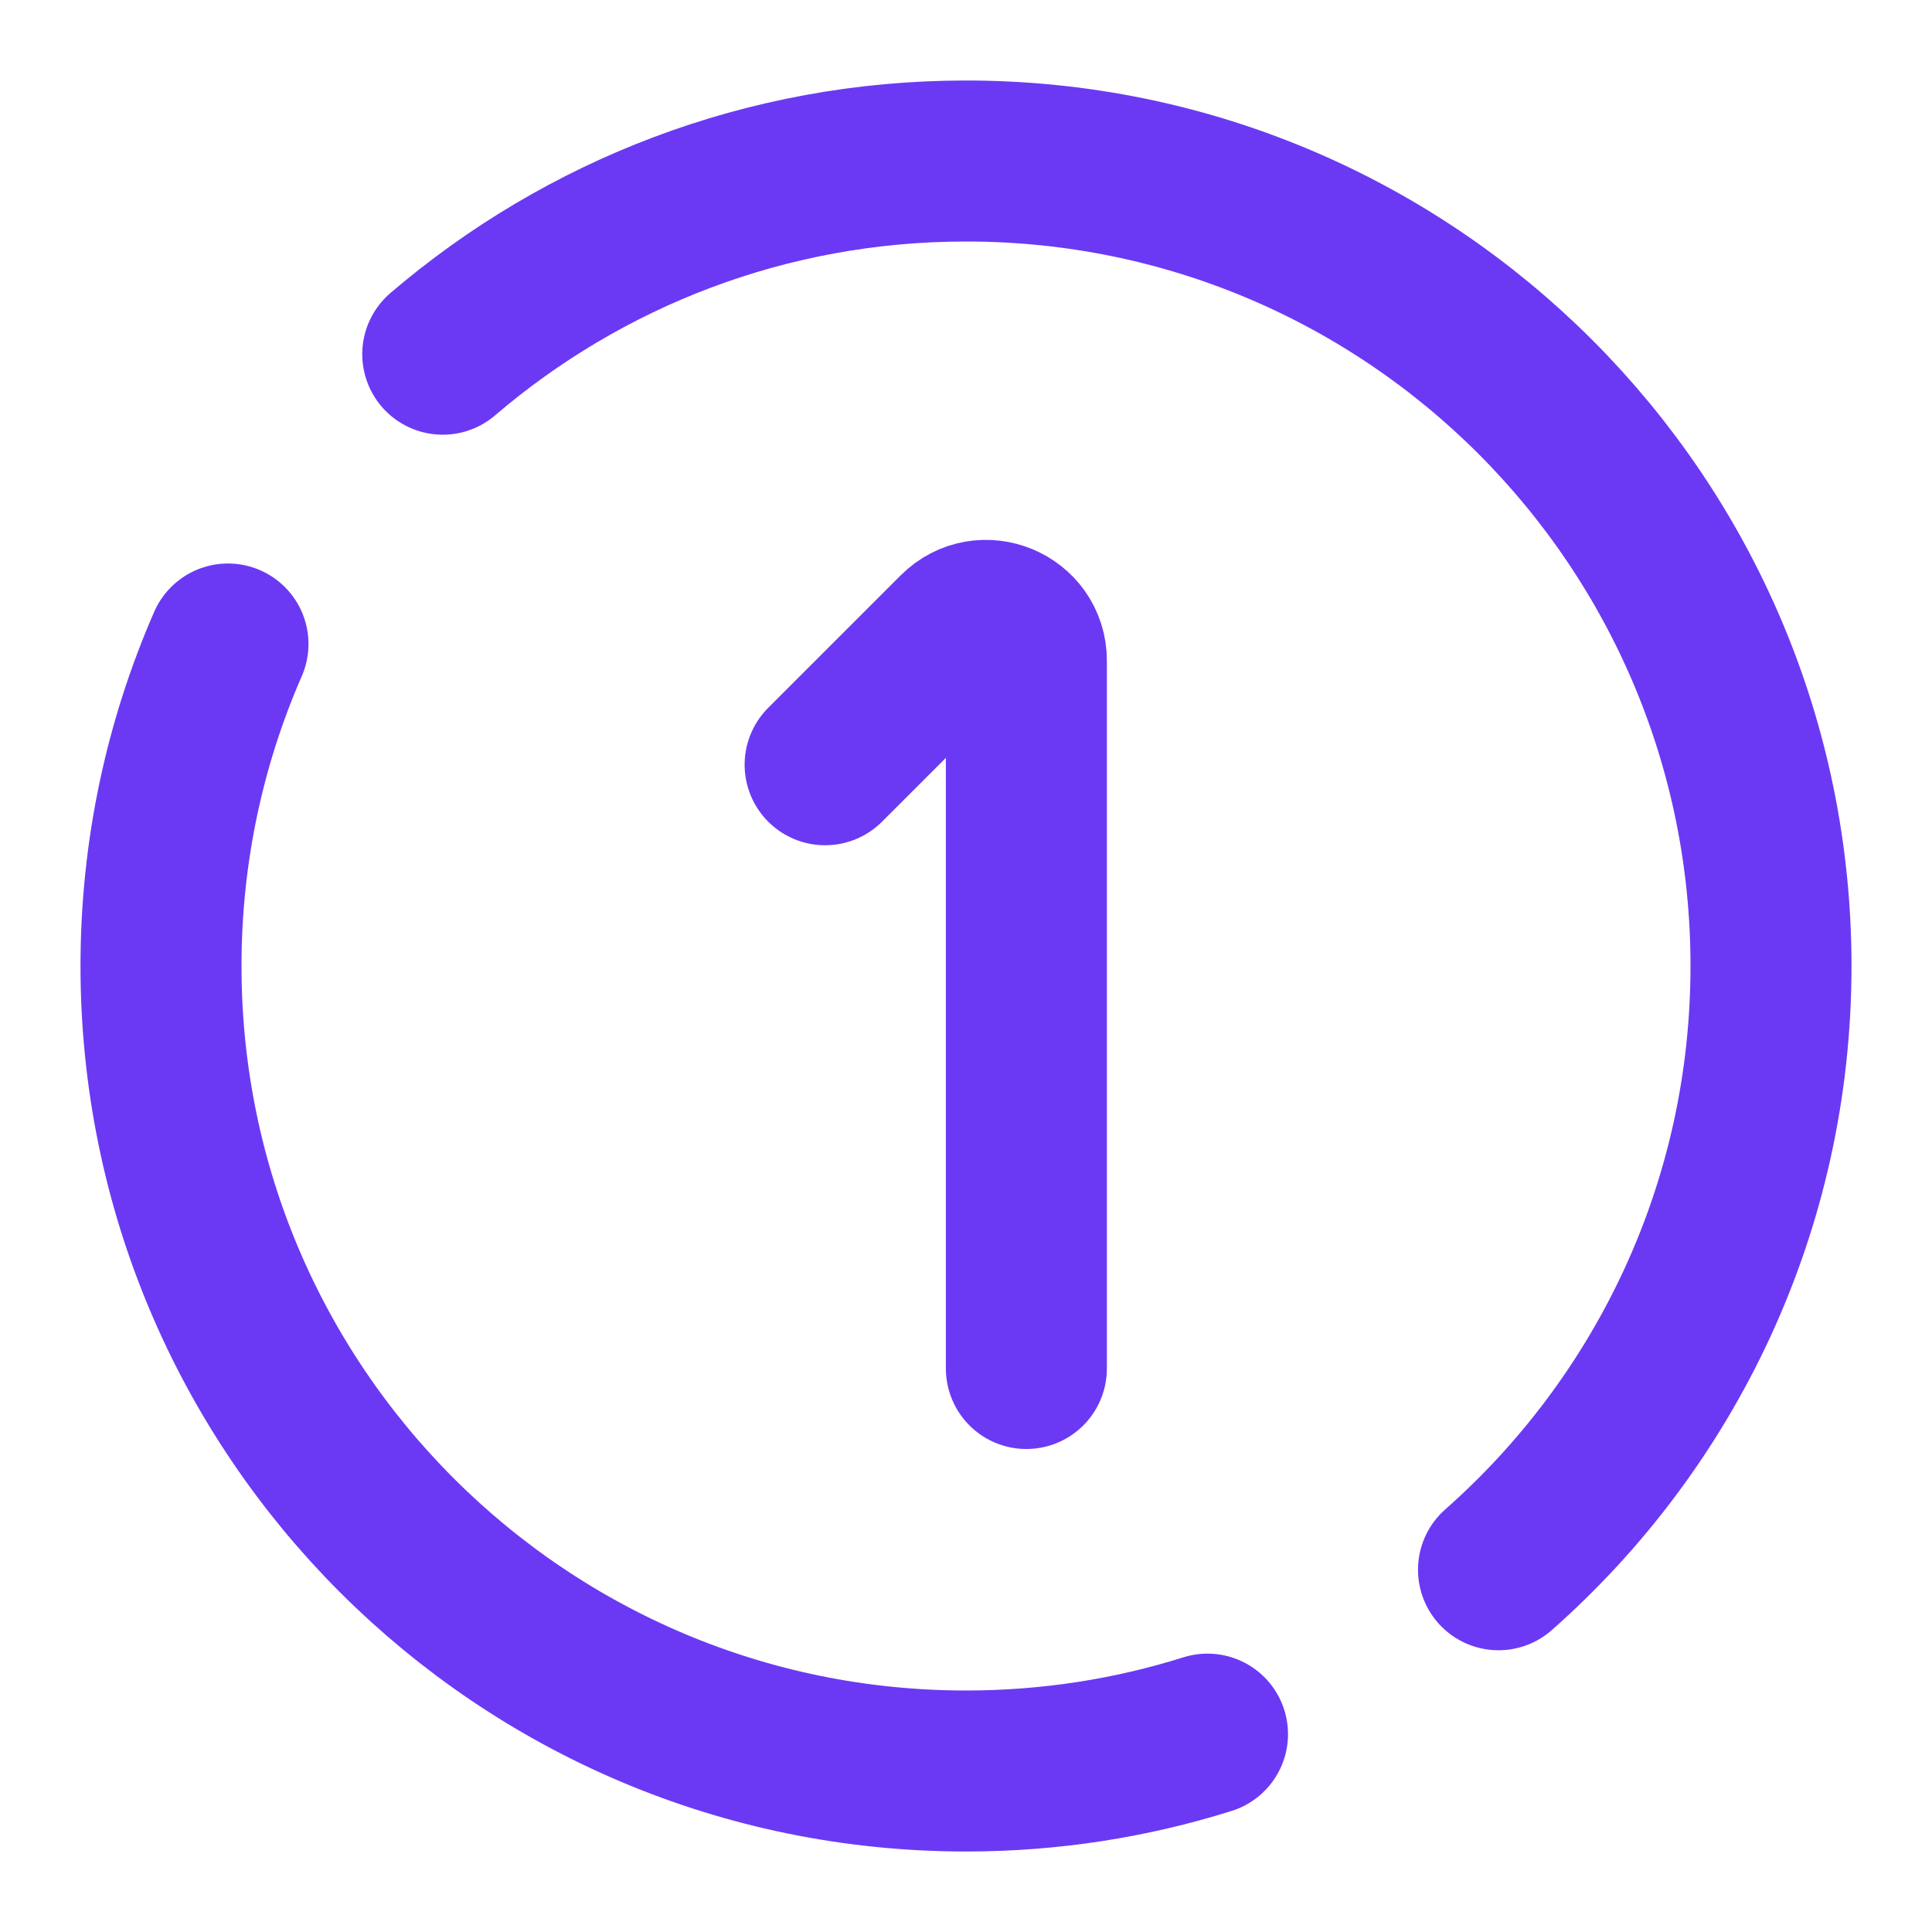 <svg width="24" height="24" viewBox="0 0 24 24" fill="none" xmlns="http://www.w3.org/2000/svg">
<path d="M12.75 17V8.207C12.75 7.762 12.211 7.539 11.896 7.854L10.25 9.5M2.832 8C2.297 9.225 2 10.578 2 12C2 17.523 6.477 22 12 22C13.045 22 14.053 21.84 15 21.542M5.5 4.4C7.248 2.904 9.518 2 12 2C17.523 2 22 6.477 22 12C22 14.987 20.691 17.668 18.615 19.5" stroke="#6B39F4" stroke-width="2" stroke-linecap="round"/>
</svg>
